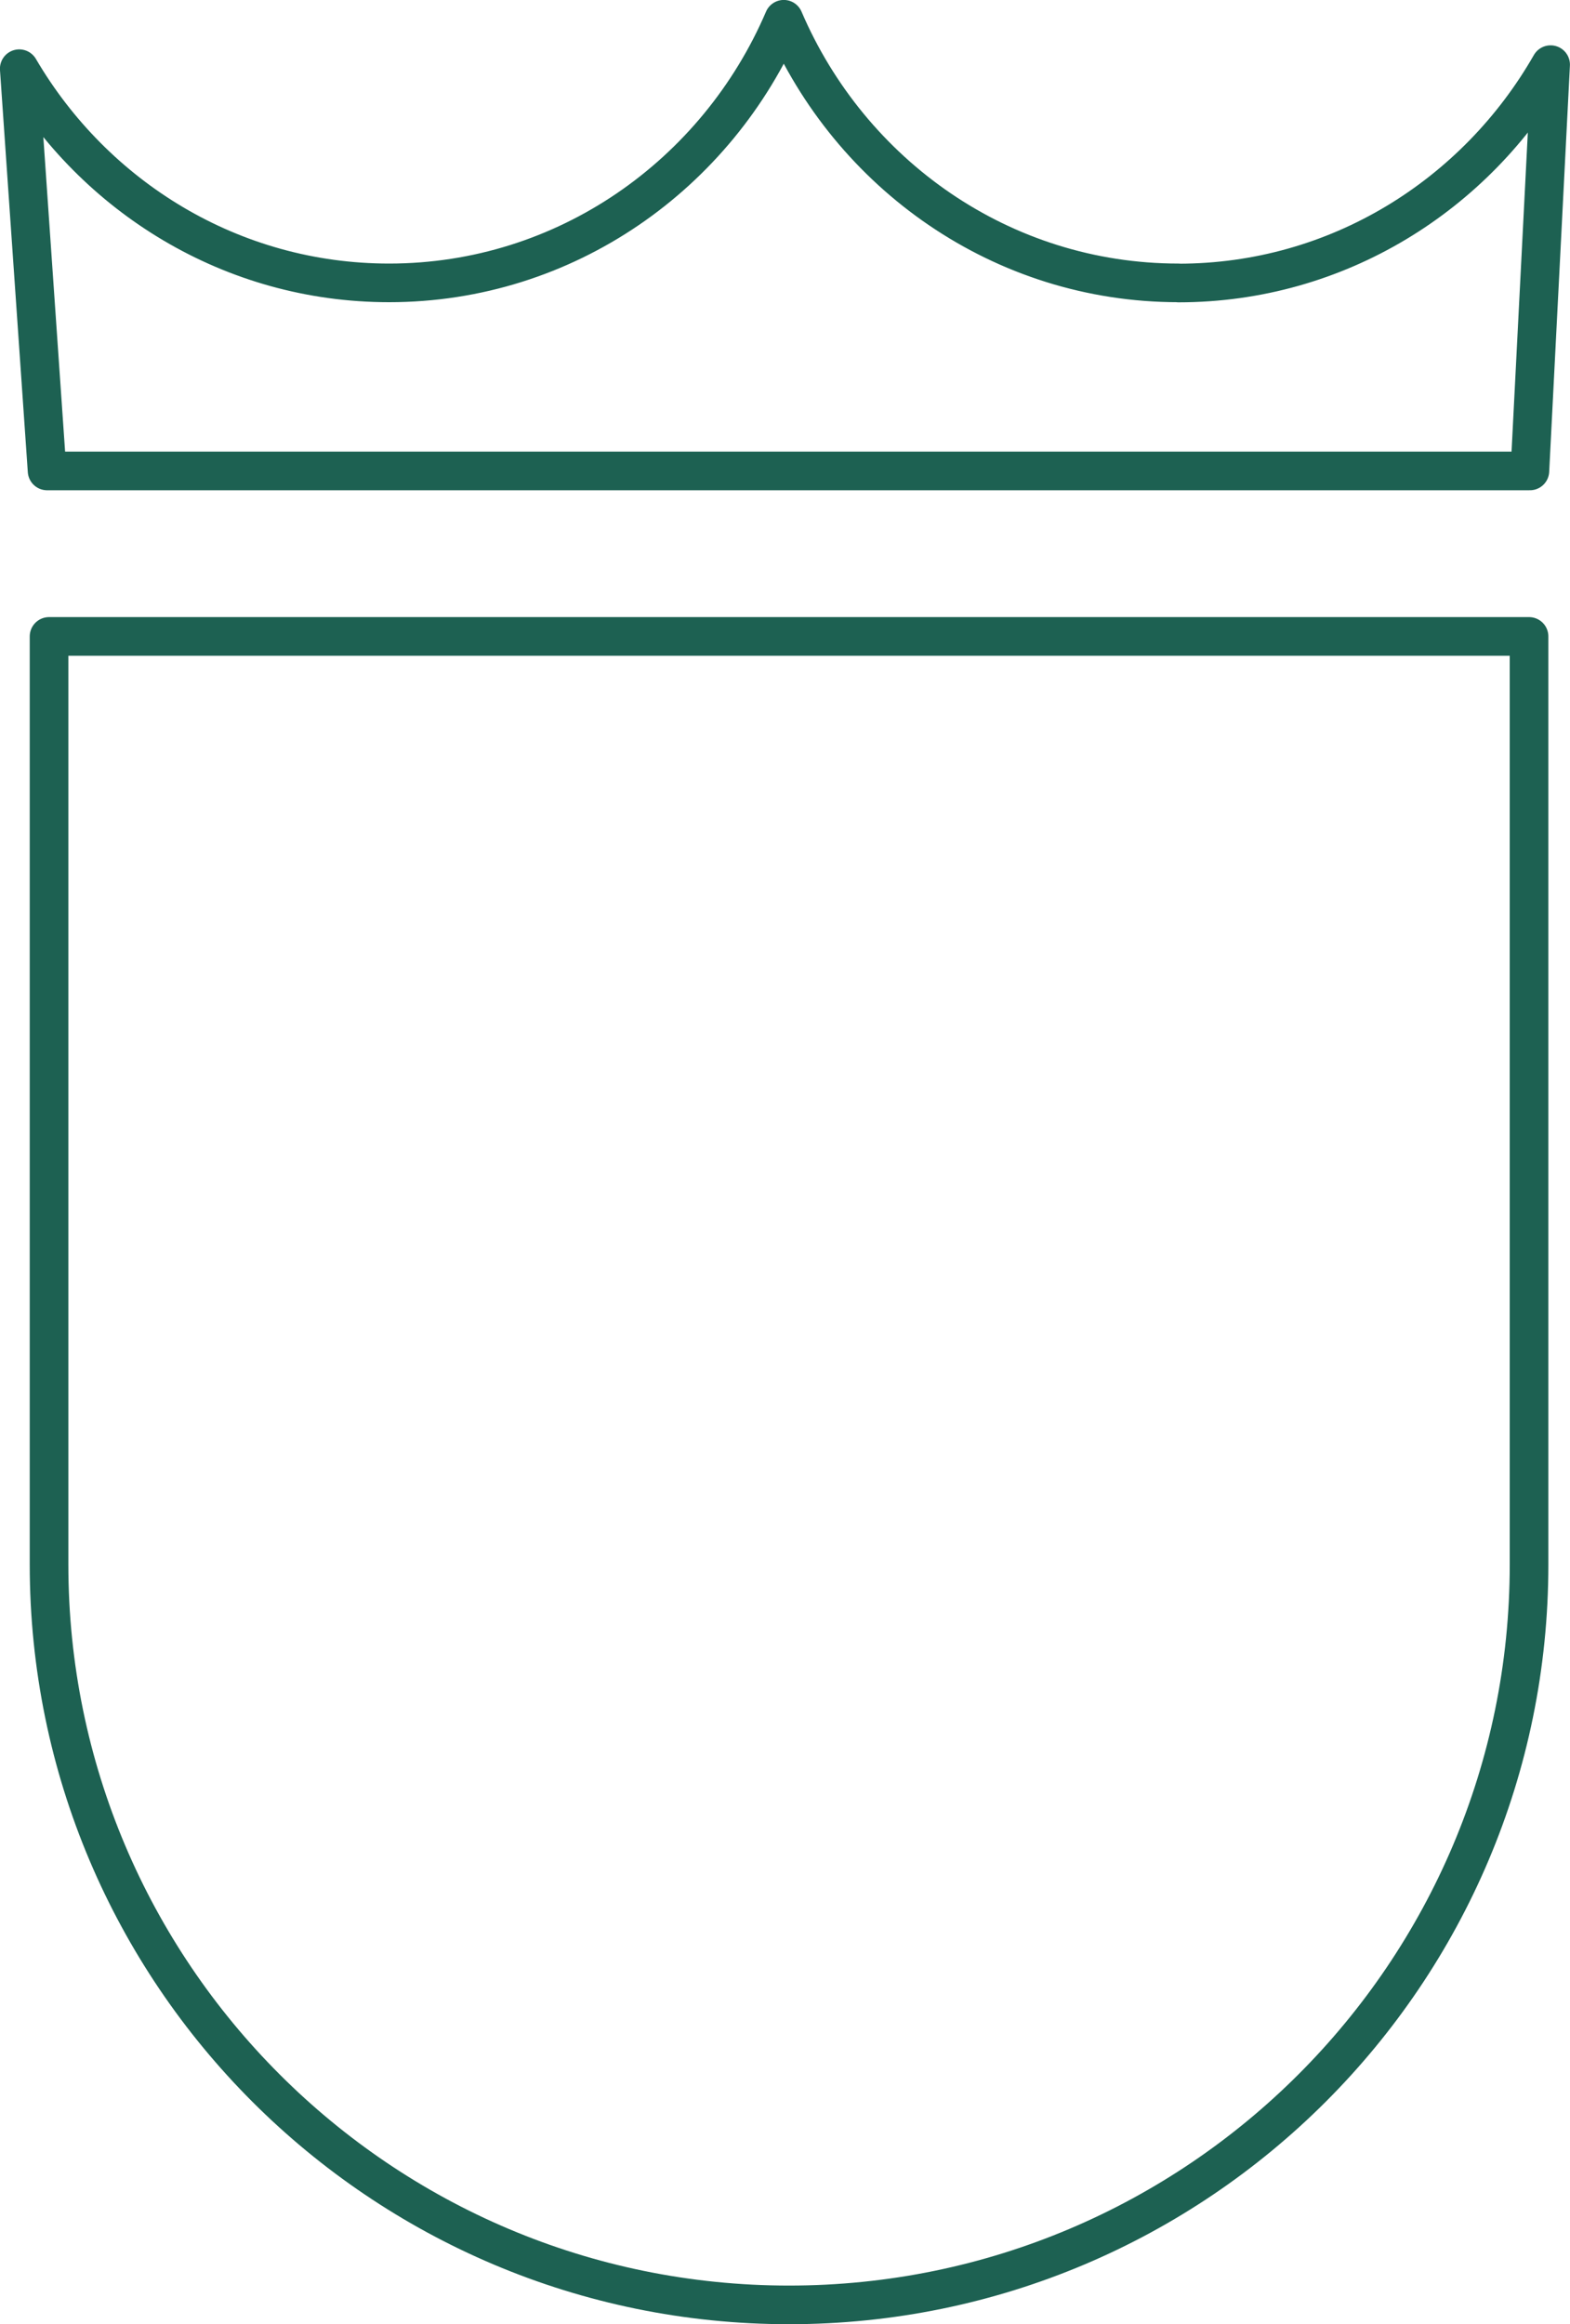 <?xml version="1.0" encoding="UTF-8"?><svg id="Capa_2" xmlns="http://www.w3.org/2000/svg" viewBox="0 0 128.04 189.47"><defs><style>.cls-1{fill:none;stroke:#1D6152;stroke-linecap:round;stroke-linejoin:round;stroke-width:3.15px;}</style></defs><g id="Capa_1-2"><path class="cls-1" d="m4,51.88h120.7v75.66c0,33.31-27.04,60.35-60.35,60.35h0c-33.31,0-60.35-27.04-60.35-60.35V51.88h0Z"/><path class="cls-1" d="m96.11,23.06c-14.4,0-26.77-8.84-32.19-21.49-5.42,12.65-17.79,21.49-32.19,21.49-12.82,0-24.03-7-30.16-17.46l2.27,32.79h120.93l1.69-33.12h0c-6.09,10.64-17.39,17.8-30.35,17.8Z"/></g></svg>